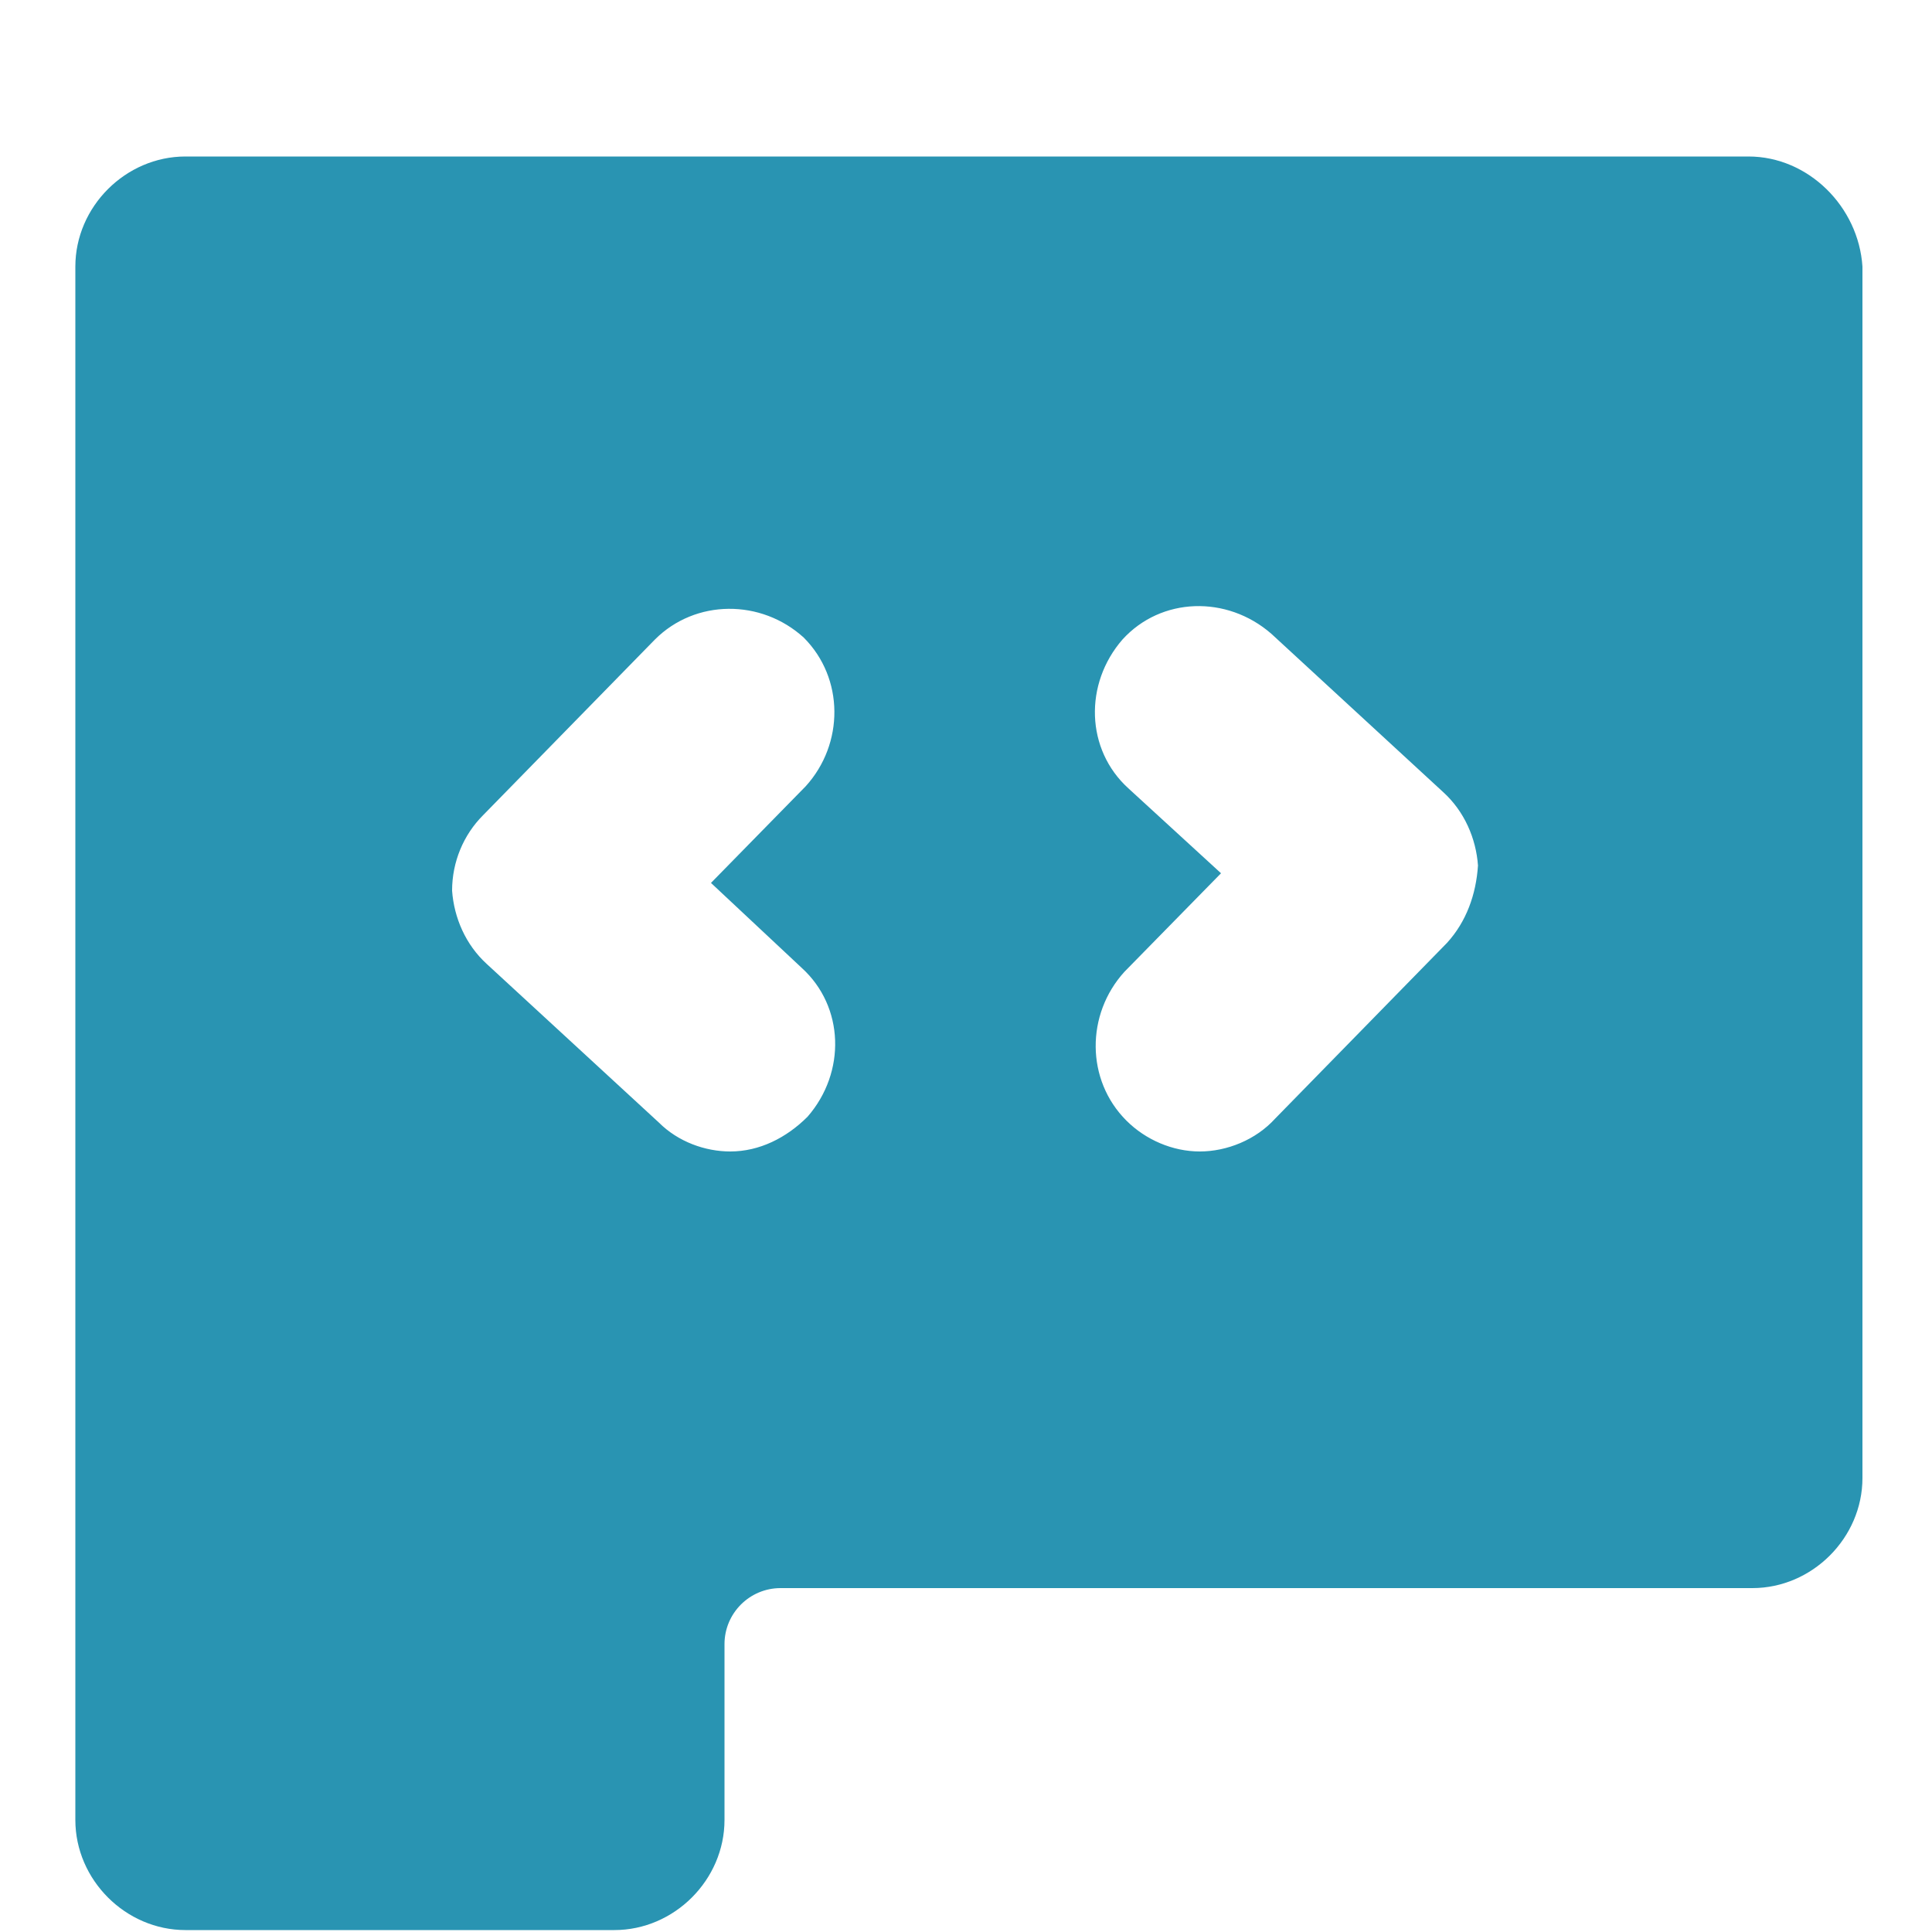 <?xml version="1.0" encoding="utf-8"?>
<!-- Generator: Adobe Illustrator 26.5.0, SVG Export Plug-In . SVG Version: 6.00 Build 0)  -->
<svg version="1.1" id="_レイヤー_2" xmlns="http://www.w3.org/2000/svg" xmlns:xlink="http://www.w3.org/1999/xlink" x="0px"
	 y="0px" viewBox="0 0 100 100" style="enable-background:new 0 0 100 100;" xml:space="preserve">
<style type="text/css">
	.st0{fill:#2994B2;}
</style>
<g id="_レイヤー_1-2">
	<path class="st0" d="M90.5,8.1H9.6c-3.1,0-5.7,2.6-5.7,5.7v80.4c0,3.1,2.6,5.7,5.7,5.7h22.2c3.1,0,5.7-2.6,5.7-5.7v-9.1
		c0-1.6,1.3-2.9,2.9-2.9h50.3c3.1,0,5.7-2.6,5.7-5.7V13.8C96.2,10.7,93.6,8.1,90.5,8.1z M41.5,50.1c2.2,2,2.3,5.4,0.3,7.7
		c-1.1,1.1-2.5,1.8-4,1.8c-1.3,0-2.7-0.5-3.7-1.5l-8.9-8.2c-1.1-1-1.7-2.4-1.8-3.8c0-1.5,0.6-2.9,1.6-3.9l8.9-9.1
		c2.1-2.1,5.5-2.1,7.7-0.1c2.1,2.1,2.1,5.5,0.1,7.7l-4.9,5L41.5,50.1z M74.9,48.8L66,57.9c-1,1.1-2.5,1.7-3.9,1.7l0,0
		c-1.4,0-2.8-0.6-3.8-1.6c-2.1-2.1-2.1-5.5-0.1-7.7l5-5.1l-4.8-4.4c-2.2-2-2.3-5.4-0.3-7.7c2-2.2,5.4-2.3,7.7-0.3l8.9,8.2
		c1.1,1,1.7,2.4,1.8,3.8C76.4,46.3,75.9,47.7,74.9,48.8z"/>
</g>
</svg>
